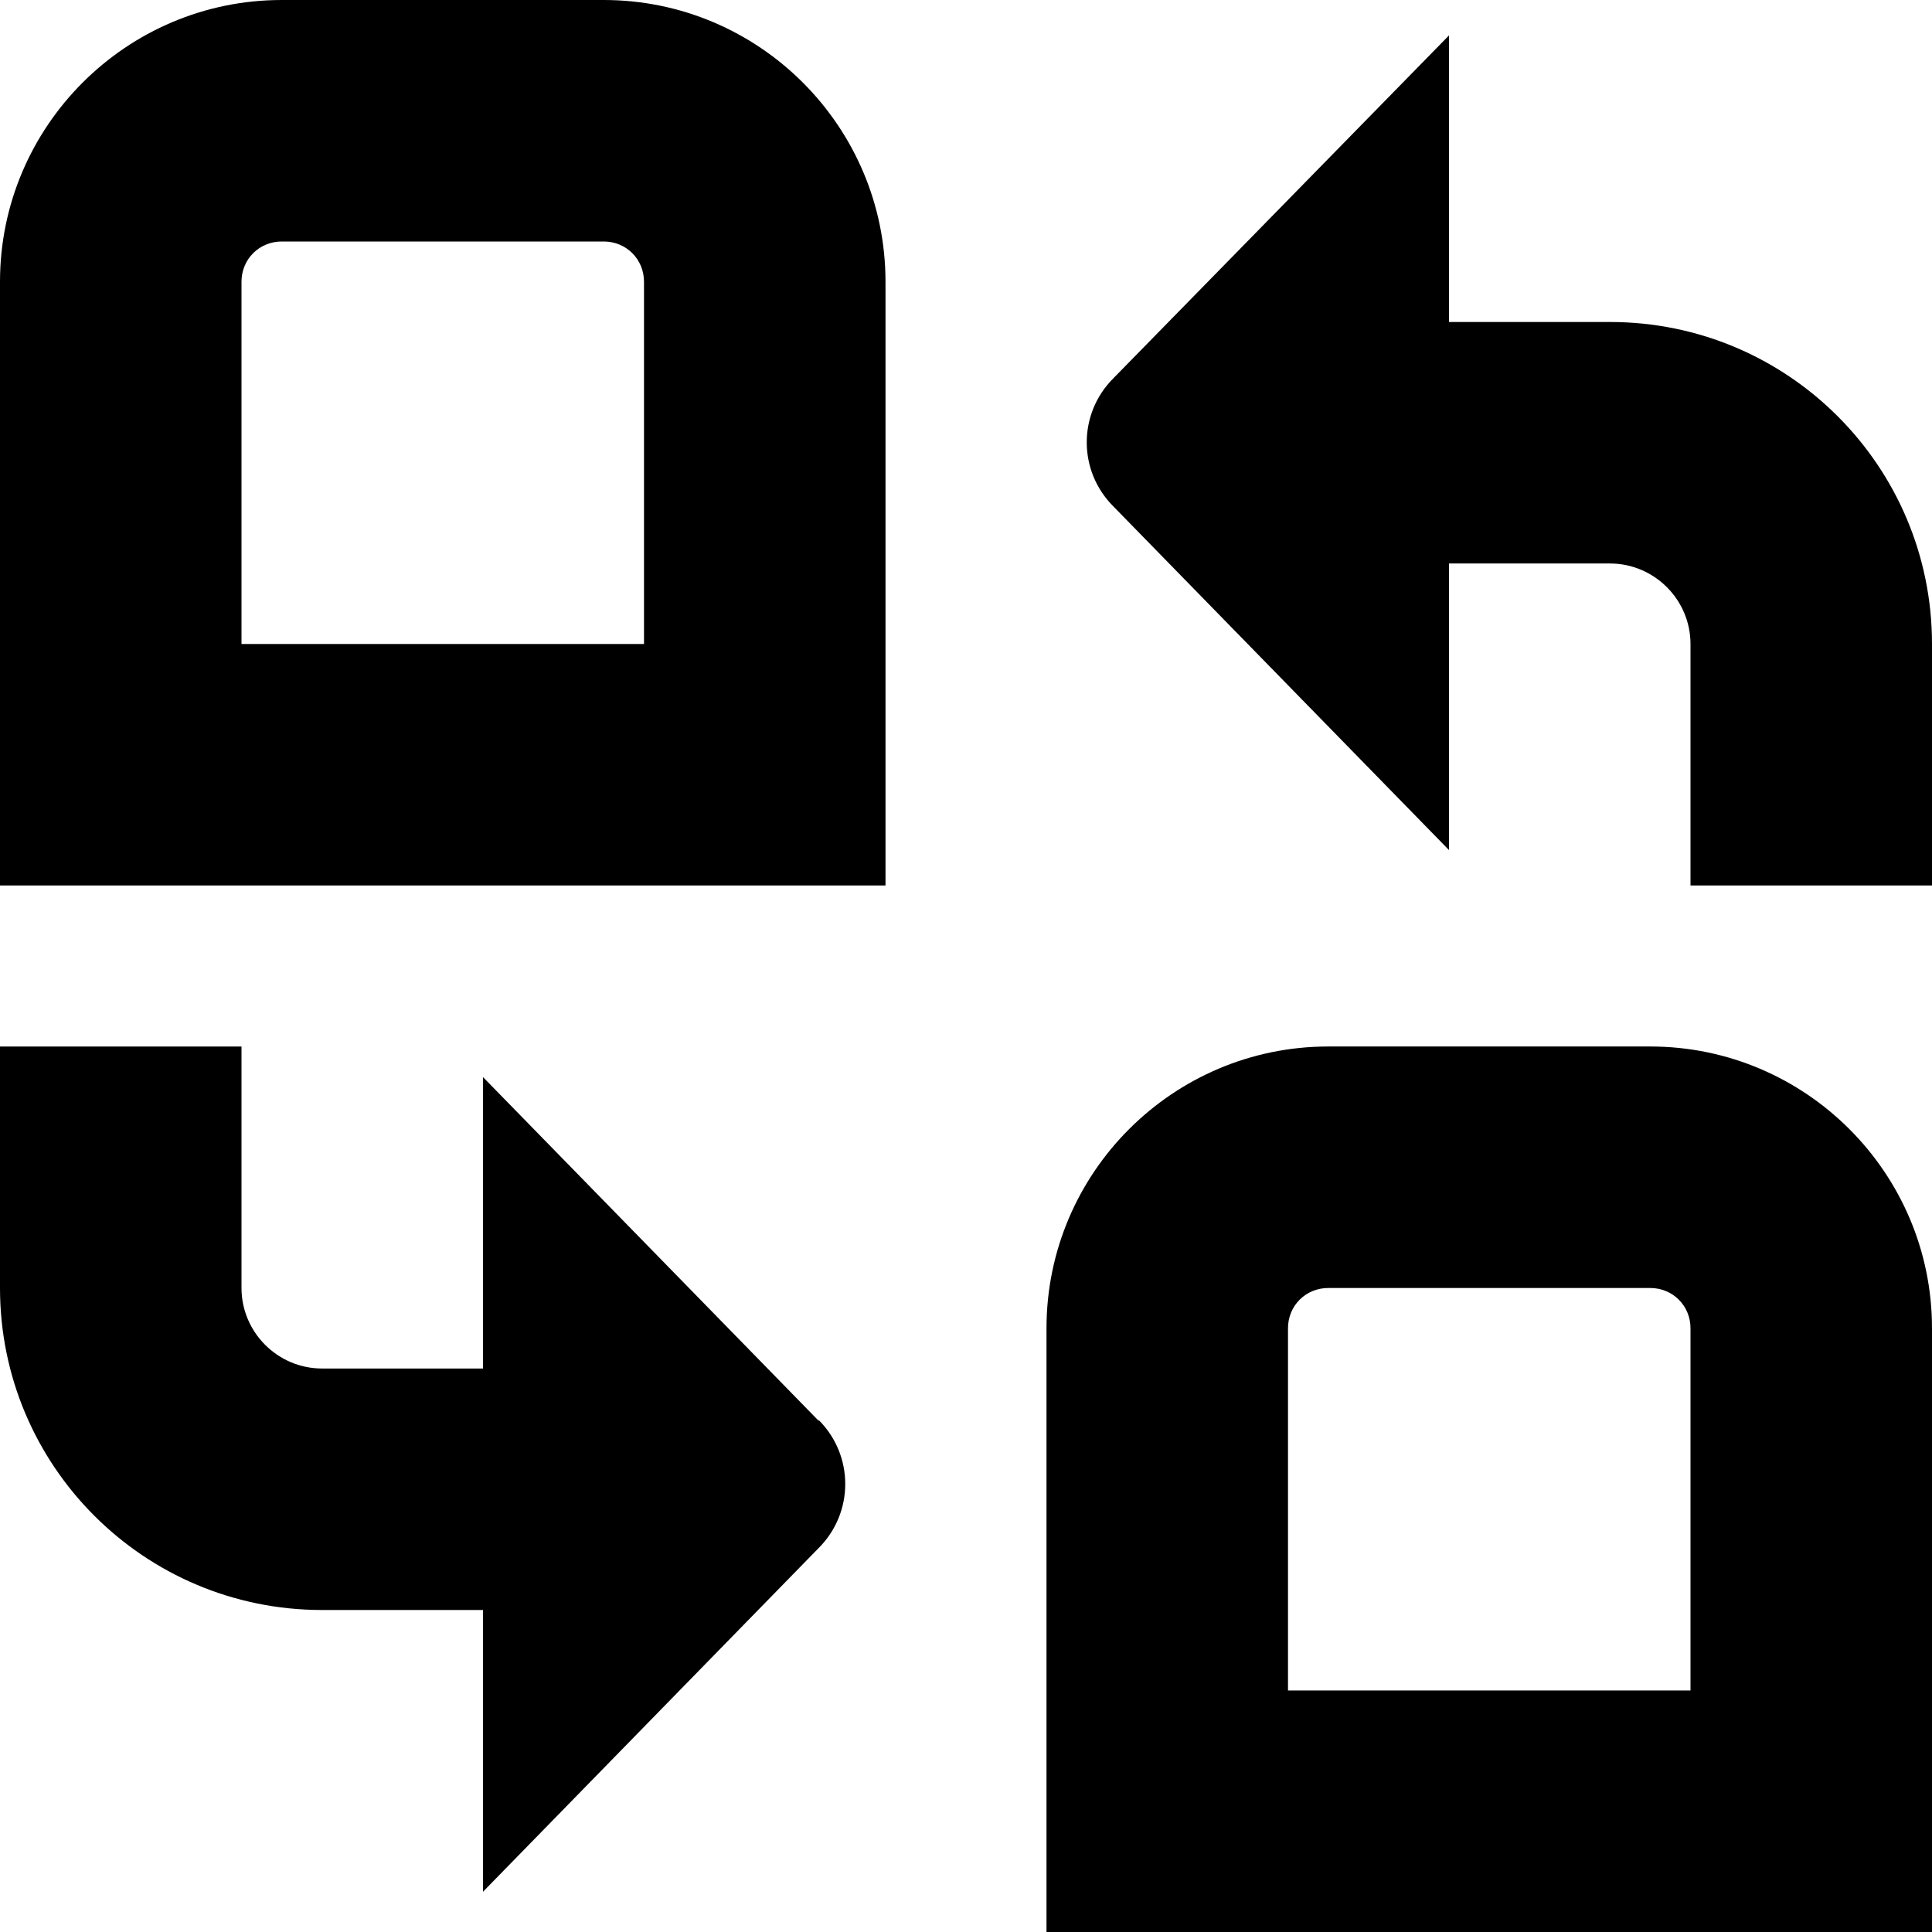 <?xml version="1.0" encoding="UTF-8"?>
<svg xmlns="http://www.w3.org/2000/svg" id="Layer_1" data-name="Layer 1" viewBox="0 0 24 24" width="512" height="512"><path d="M7.5,0H3.5C1.57,0,0,1.57,0,3.5v7.5H11V3.5c0-1.93-1.57-3.5-3.5-3.5Zm.5,8H3V3.5c0-.28,.22-.5,.5-.5H7.5c.28,0,.5,.22,.5,.5v4.5Zm12.5,5h-4c-1.93,0-3.5,1.57-3.5,3.5v7.5h11v-7.5c0-1.93-1.57-3.5-3.5-3.5Zm.5,8h-5v-4.5c0-.28,.22-.5,.5-.5h4c.28,0,.5,.22,.5,.5v4.5Zm3-13v3h-3v-3c0-.55-.45-1-1-1h-2v3.56l-4.17-4.27c-.44-.44-.44-1.15,0-1.59L18,.44v3.56h2c2.21,0,4,1.79,4,4Zm-13.83,9.64c.44,.44,.44,1.15,0,1.59l-4.17,4.27v-3.5h-2c-2.21,0-4-1.79-4-4v-3H3v3c0,.55,.45,1,1,1h2v-3.62l4.17,4.27Z"/></svg>
